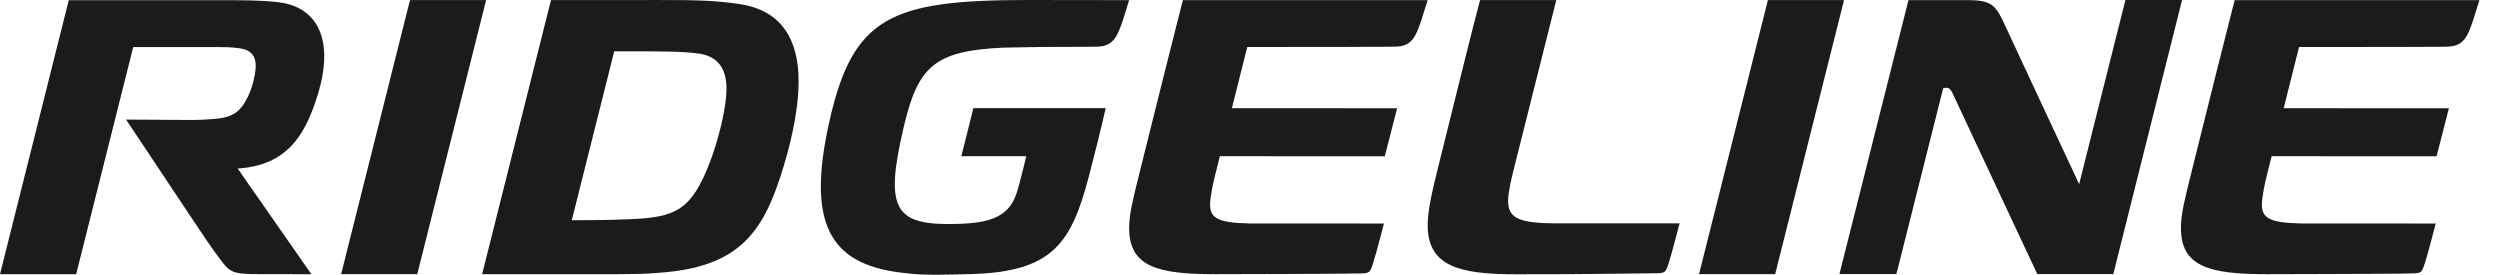 <svg width="91" height="10" viewBox="0 0 91 10" fill="none" xmlns="http://www.w3.org/2000/svg">
<path d="M37.434 0C32.409 0 31.035 0.602 30.177 4.476C29.383 8.064 30.15 9.595 32.77 9.92C33.403 9.999 33.606 10 34.145 10C34.538 10 35.051 9.984 35.374 9.975C38.346 9.89 39.001 8.819 39.638 6.41C39.781 5.869 40.085 4.661 40.248 3.935H35.431L34.993 5.686H37.357C37.273 6.029 37.117 6.682 37.008 7.021C36.702 7.97 35.914 8.154 34.513 8.154C32.535 8.154 32.218 7.506 32.894 4.63C33.411 2.429 34.002 1.848 36.518 1.734L37.986 1.709C38.238 1.709 39.249 1.703 39.589 1.703C39.784 1.703 39.908 1.699 40.002 1.695C40.158 1.688 40.316 1.645 40.438 1.547C40.605 1.413 40.704 1.201 40.775 1.007C40.809 0.911 40.847 0.819 40.884 0.7C40.925 0.568 41.1 0.006 41.101 0.005L37.434 0Z" fill="#1B1B1B"/>
<path d="M14.924 0.002L12.417 9.979H15.188L17.695 0.002H14.924Z" fill="#1B1B1B"/>
<path d="M64.352 0.002L61.845 9.979H64.616L67.123 0.002H64.352Z" fill="#1B1B1B"/>
<path d="M25.844 5.894C25.169 7.657 24.588 7.902 22.997 7.976C22.082 8.018 21.215 8.016 20.813 8.016L22.358 1.868C22.827 1.868 22.598 1.868 22.773 1.868C24.269 1.868 24.813 1.871 25.416 1.948C26.156 2.041 26.43 2.528 26.443 3.17C26.459 3.987 26.087 5.258 25.844 5.894ZM26.932 0.151C25.996 0.009 25.297 0.001 23.983 0.001L20.056 0.003L17.549 9.98L21.533 9.981C23.128 9.981 23.512 9.982 24.328 9.899C26.924 9.633 27.776 8.405 28.433 6.347C28.724 5.437 29.068 4.137 29.069 2.953C29.07 1.483 28.481 0.384 26.932 0.151" fill="#1B1B1B"/>
<path d="M41.487 6.256C41.229 7.301 41.101 7.79 41.101 8.299C41.101 9.706 42.129 9.98 44.226 9.98C45.574 9.98 47.699 9.967 48.169 9.967C48.638 9.967 49.378 9.954 49.378 9.954C49.866 9.954 49.859 9.946 49.982 9.573C50.092 9.24 50.375 8.136 50.375 8.136C47.405 8.136 46.821 8.135 45.456 8.133C44.327 8.11 44.038 7.932 44.048 7.432C44.054 7.165 44.139 6.704 44.279 6.181L44.403 5.686C45.496 5.684 49.402 5.688 50.406 5.689L50.855 3.94C49.861 3.94 46.343 3.94 44.841 3.939L45.4 1.711V1.711C45.4 1.711 47.18 1.71 48.852 1.708C49.104 1.708 50.114 1.702 50.454 1.702C50.649 1.702 50.773 1.699 50.868 1.695C51.024 1.687 51.181 1.644 51.304 1.546C51.471 1.413 51.57 1.201 51.64 1.007C51.675 0.911 51.712 0.819 51.749 0.699C51.791 0.567 51.966 0.006 51.967 0.005H43.056C42.827 0.901 41.959 4.343 41.487 6.256Z" fill="#1B1B1B"/>
<path d="M81.341 0.005C81.111 0.901 80.244 4.343 79.772 6.256C79.514 7.301 79.386 7.79 79.386 8.3C79.386 9.706 80.414 9.98 82.511 9.98C83.859 9.98 85.984 9.967 86.453 9.967C86.923 9.967 87.663 9.954 87.663 9.954C88.151 9.954 88.144 9.946 88.267 9.573C88.377 9.241 88.66 8.136 88.66 8.136C85.689 8.136 85.106 8.135 83.741 8.133C82.612 8.111 82.322 7.932 82.333 7.432C82.339 7.165 82.424 6.704 82.564 6.181L82.688 5.686C83.781 5.684 87.686 5.688 88.691 5.689L89.14 3.941C88.145 3.94 84.628 3.94 83.126 3.939L83.685 1.711V1.711C83.685 1.711 85.465 1.71 87.136 1.709C87.388 1.709 88.399 1.703 88.739 1.703C88.934 1.703 89.058 1.699 89.153 1.695C89.309 1.687 89.466 1.644 89.588 1.546C89.755 1.413 89.855 1.201 89.925 1.007C89.96 0.911 89.997 0.819 90.034 0.699C90.075 0.567 90.251 0.006 90.251 0.005H81.341Z" fill="#1B1B1B"/>
<path d="M54.902 7.44C54.876 7.197 54.935 6.824 55.081 6.241L56.649 0.002H53.875C53.651 0.815 52.895 3.89 52.401 5.874C52.14 6.925 51.944 7.715 51.969 8.297C52.026 9.664 53.081 9.983 55.135 9.983C56.145 9.983 55.988 9.981 57.124 9.979C57.594 9.979 60.14 9.948 60.14 9.948C60.627 9.948 60.621 9.94 60.744 9.567C60.853 9.235 61.137 8.13 61.137 8.13H56.645C55.319 8.13 54.955 7.934 54.902 7.44Z" fill="#1B1B1B"/>
<path d="M77.365 0L75.681 6.703C75.681 6.703 73.183 1.366 73.009 0.979C72.654 0.189 72.51 0.005 71.63 0.005H69.468L66.955 9.977H69.029L70.731 3.215C70.932 3.167 70.985 3.191 71.115 3.481C71.261 3.804 74.158 9.977 74.158 9.977H76.924L79.427 0H77.365Z" fill="#1B1B1B"/>
<path d="M10.142 0.082C9.502 0.005 8.861 0.007 7.915 0.007H2.503L0 9.98H2.772L4.849 1.713C4.849 1.713 7.643 1.714 7.936 1.714C8.121 1.714 8.402 1.713 8.722 1.758C9.272 1.833 9.367 2.194 9.28 2.695C9.232 2.967 9.148 3.267 9.021 3.525C8.745 4.086 8.465 4.281 7.767 4.332C7.573 4.347 7.298 4.367 6.949 4.367C6.903 4.367 5.35 4.356 4.588 4.352C4.588 4.352 4.592 4.357 4.596 4.364C5.356 5.492 7.474 8.707 7.771 9.107C8.391 9.937 8.291 9.979 9.557 9.979C9.559 9.979 10.602 9.98 11.19 9.98L11.335 9.982L8.652 6.135C8.704 6.132 8.753 6.128 8.791 6.124C10.404 5.965 11.043 5.001 11.487 3.695C11.575 3.439 11.675 3.088 11.732 2.781C12.024 1.207 11.405 0.234 10.142 0.082Z" fill="#1B1B1B"/>
</svg>

